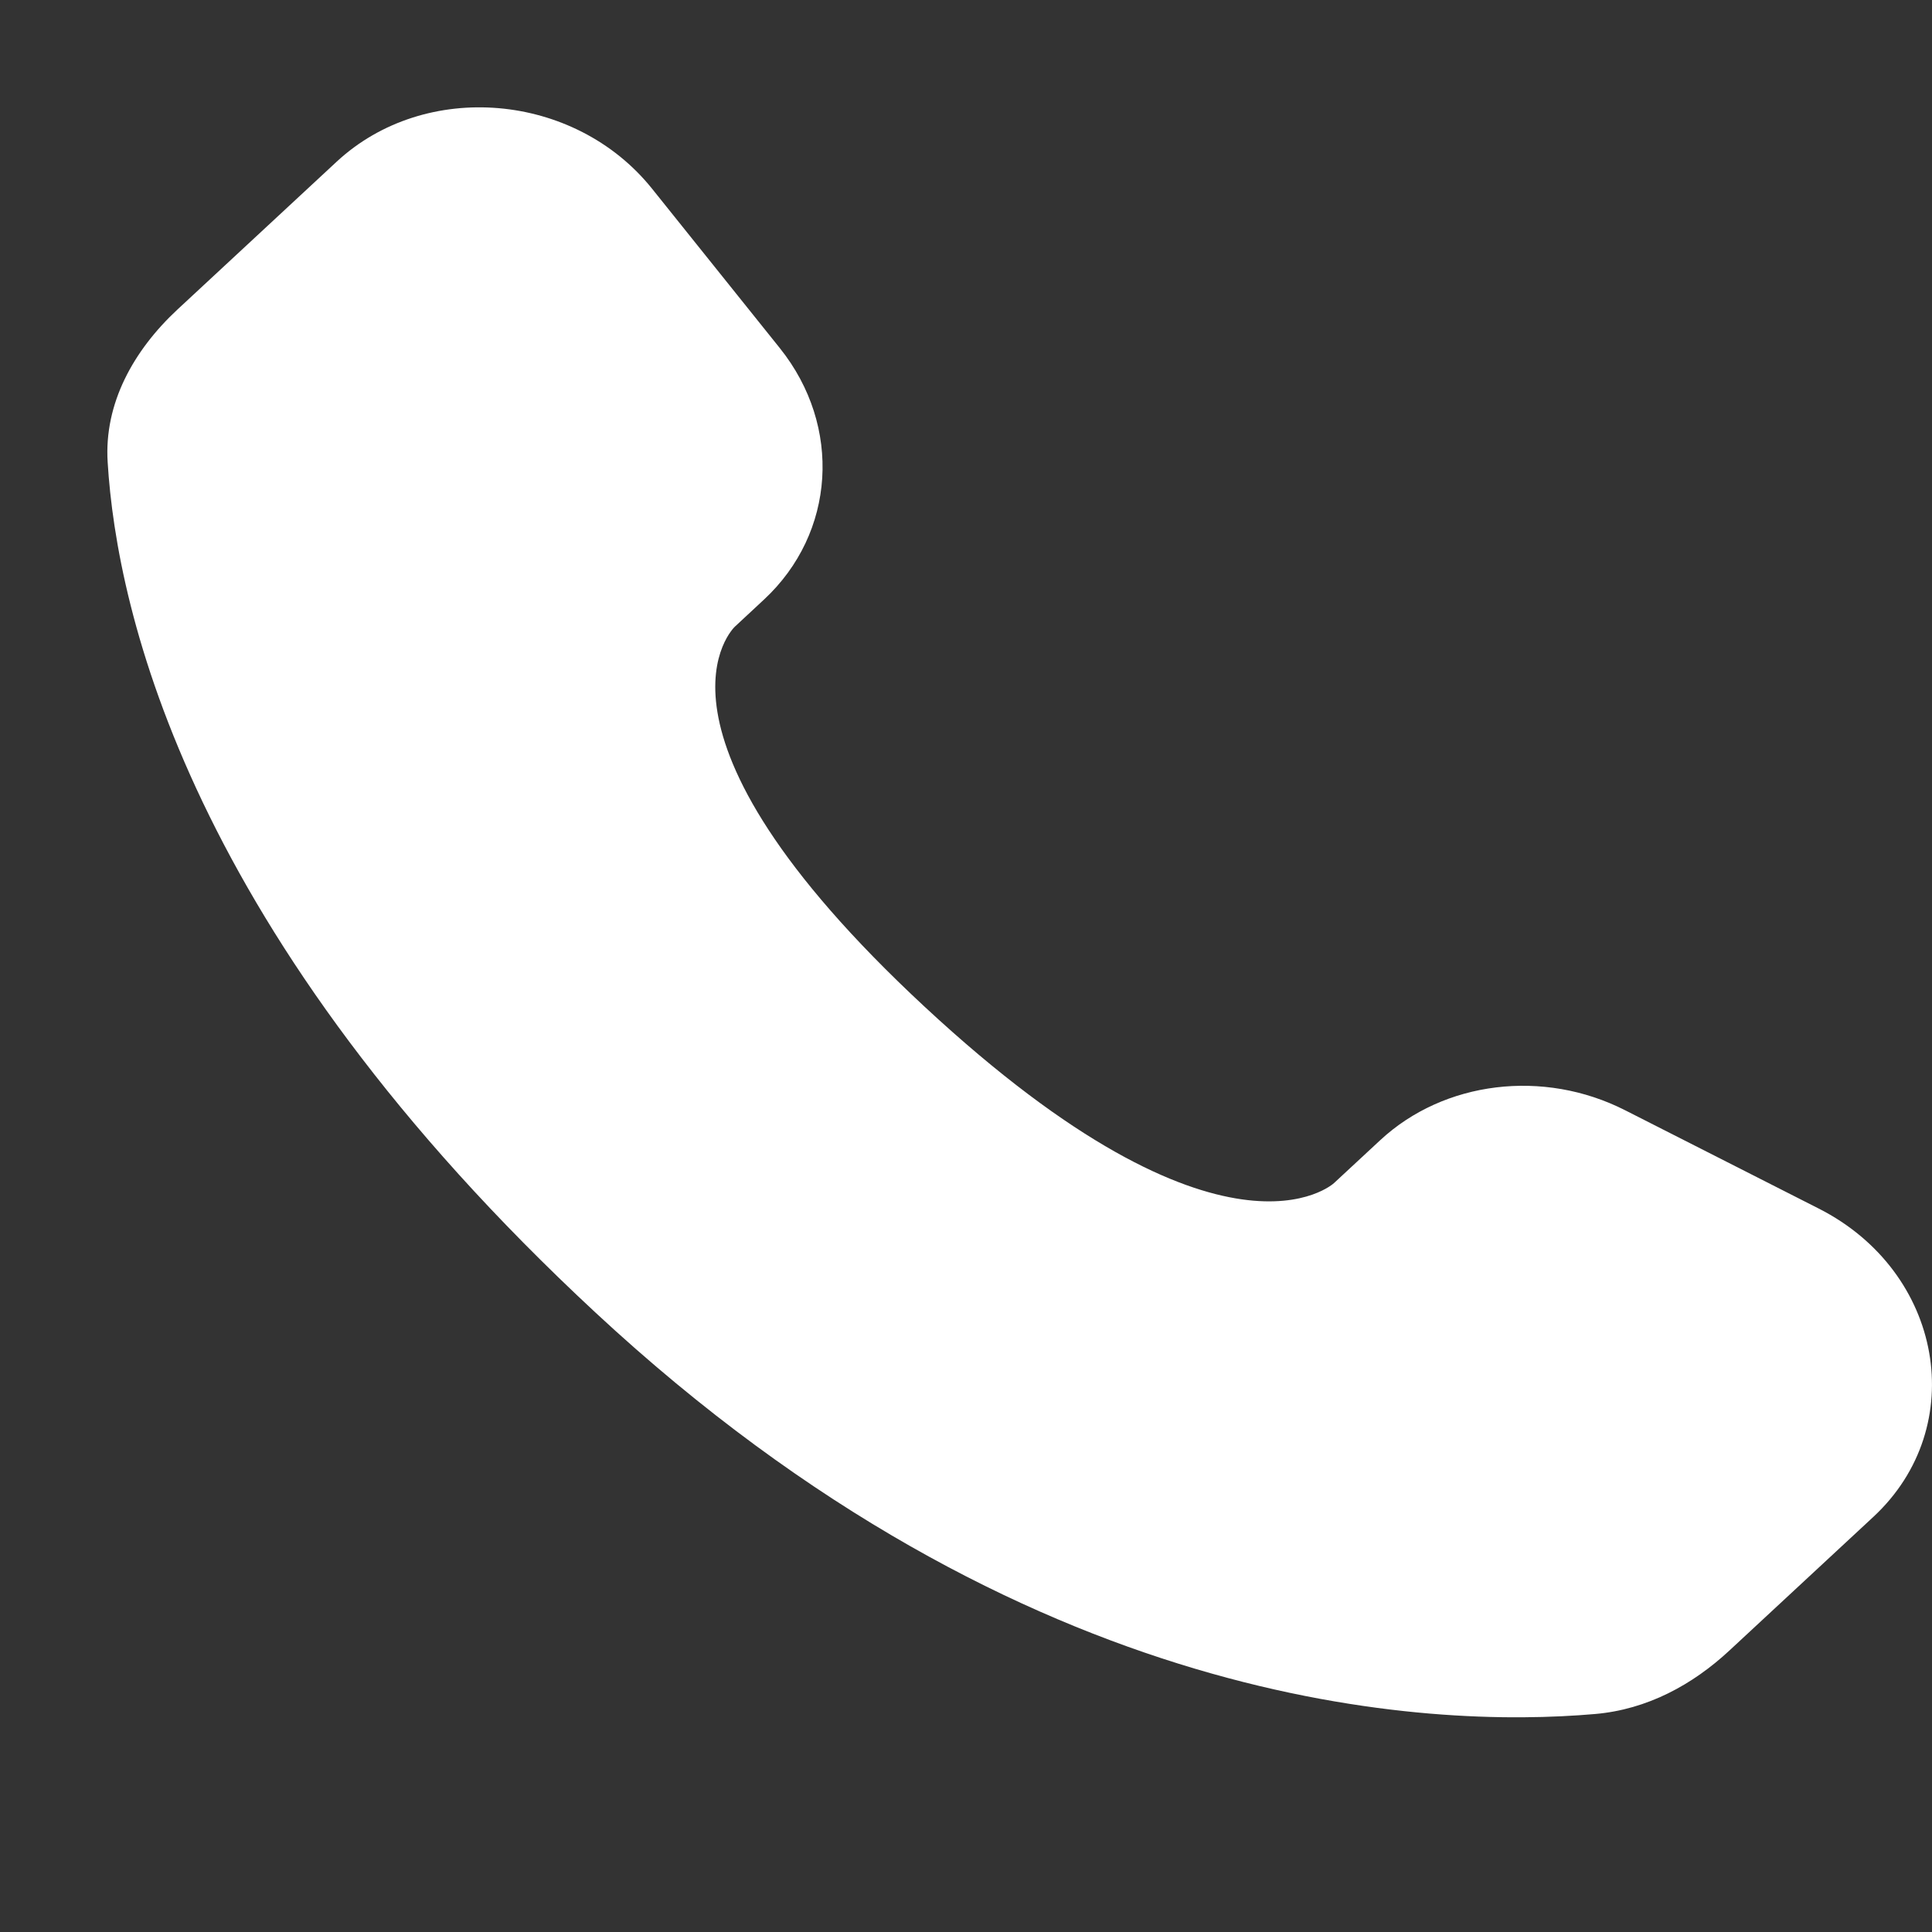 <svg xmlns="http://www.w3.org/2000/svg" width="18" height="18" viewBox="0 0 18 18" fill="none">
    <rect x="0" y="0" width="18" height="18" fill="#333333" stroke="none"/>
    <path d="M12.859 10.623L12.428 11.023C12.428 11.023 11.406 11.973 8.615 9.38C5.824 6.787 6.847 5.838 6.847 5.838L7.118 5.586C7.785 4.966 7.848 3.971 7.266 3.244L6.075 1.758C5.354 0.859 3.962 0.74 3.136 1.507L1.653 2.884C1.244 3.265 0.969 3.758 1.003 4.305C1.088 5.705 1.766 8.716 5.548 12.229C9.559 15.955 13.322 16.103 14.861 15.969C15.348 15.927 15.771 15.695 16.112 15.378L17.454 14.132C18.359 13.291 18.104 11.848 16.945 11.26L15.141 10.344C14.38 9.957 13.453 10.071 12.859 10.623Z" fill="white"/>
</svg>
